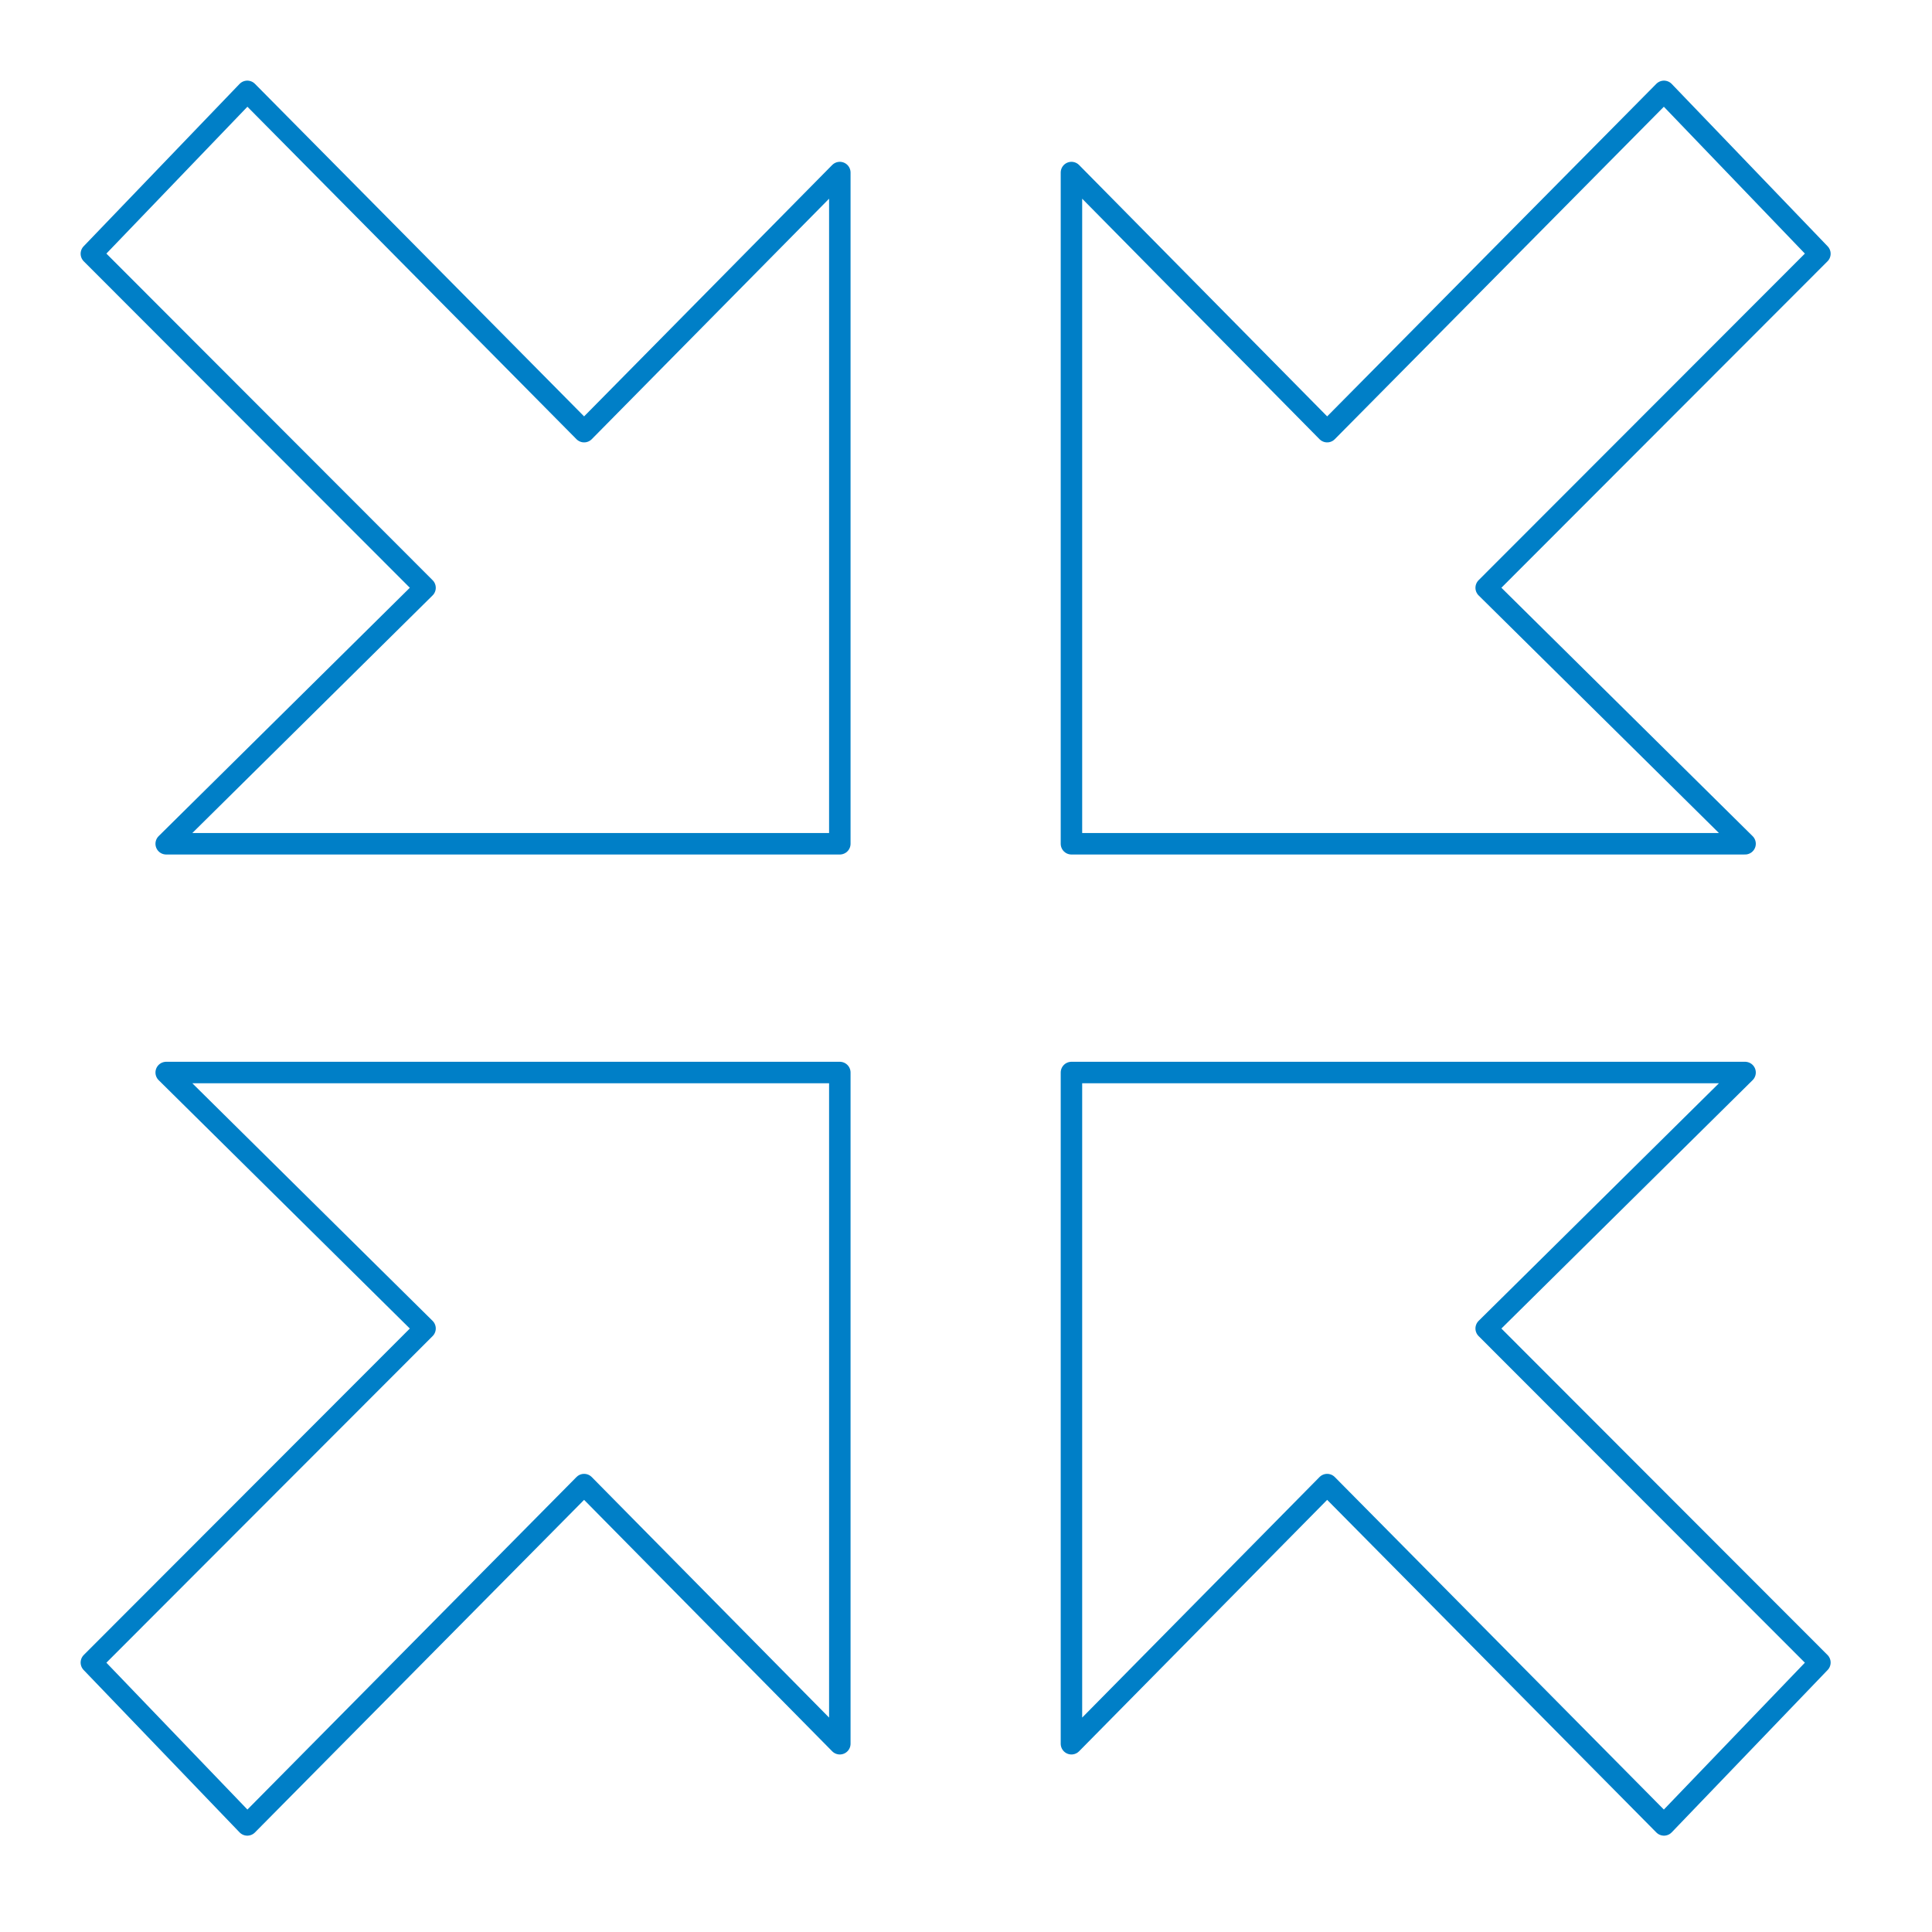 <svg xmlns="http://www.w3.org/2000/svg" style="background:#fff" viewBox="0 0 45 45">
  <g fill="none" fill-rule="evenodd" stroke="#007FC7" stroke-linecap="round" stroke-linejoin="round" stroke-width=".5" transform="translate(2 2)">
    <polygon points="3.76 .128 11.605 8.054 17.561 2.019 17.561 17.653 1.871 17.653 7.9 11.691 .128 3.91"/>
    <polygon points="36.757 .128 28.912 8.054 22.956 2.019 22.956 17.653 38.646 17.653 32.616 11.691 40.389 3.91"/>
    <g transform="translate(0 22.31)">
      <polygon points="3.76 18.196 11.605 10.269 17.561 16.305 17.561 .671 1.871 .671 7.9 6.633 .128 14.414"/>
      <polygon points="36.757 18.196 28.912 10.269 22.956 16.305 22.956 .671 38.646 .671 32.616 6.633 40.389 14.414"/>
    </g>
  </g>
</svg>
